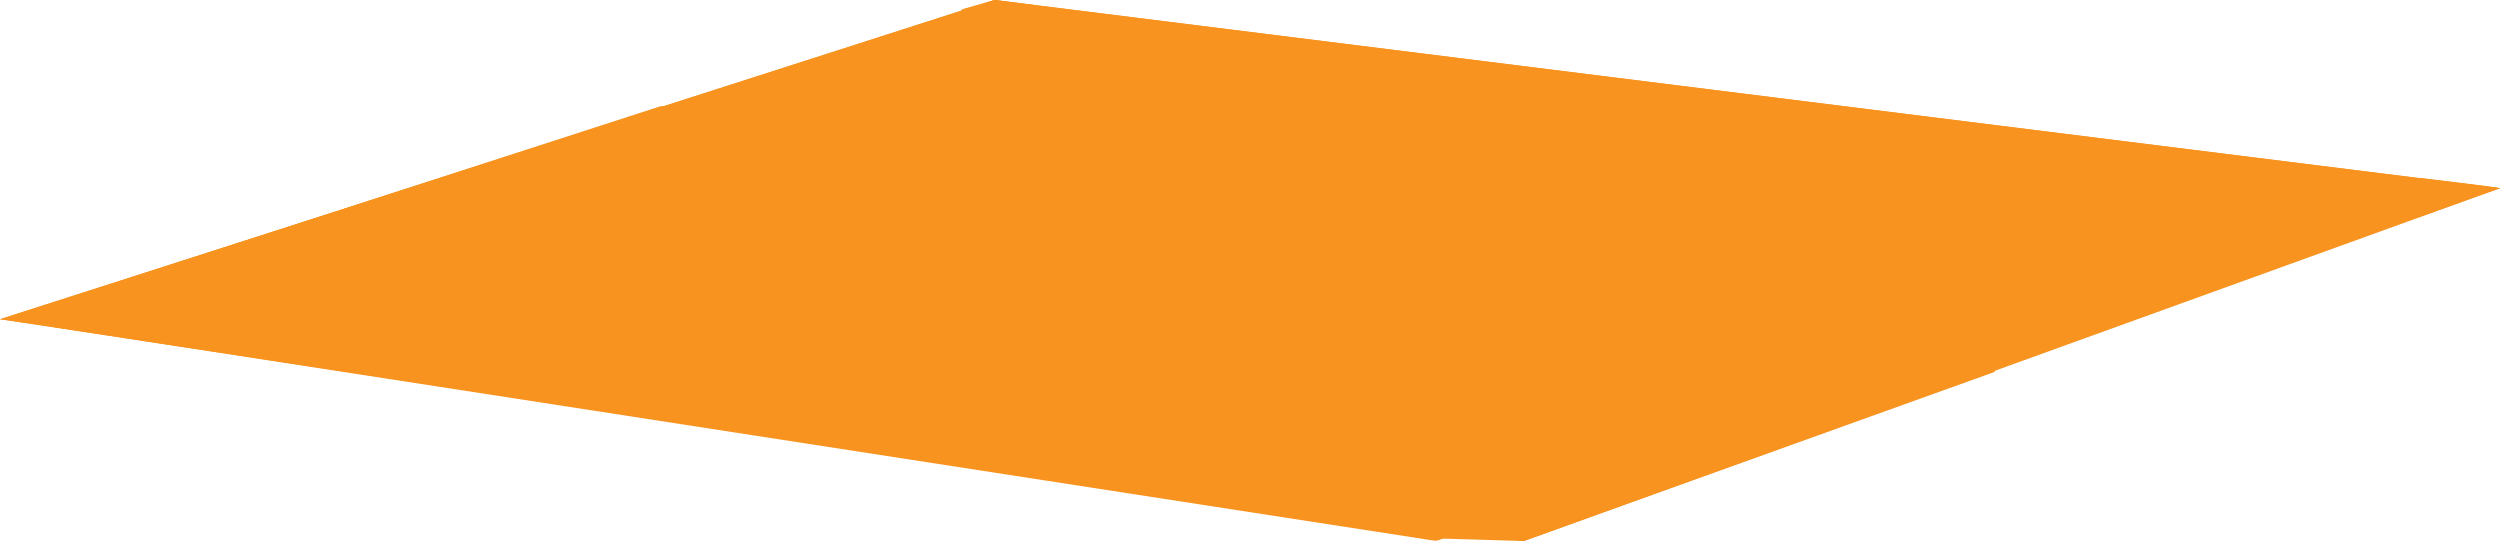 <!-- Generator: Adobe Illustrator 23.0.4, SVG Export Plug-In  -->
<svg version="1.1" xmlns="http://www.w3.org/2000/svg" xmlns:xlink="http://www.w3.org/1999/xlink" x="0px" y="0px"
	 width="41.264px" height="8.93px" viewBox="0 0 41.264 8.93" style="enable-background:new 0 0 41.264 8.93;" xml:space="preserve"
	>
<style type="text/css">
	.st0{fill:#F7931E;}
</style>
<defs>
</defs>
<g>
	<polygon class="st0" points="25.152,8.93 41.264,3.106 16.416,0 0,5.269 	"/>
	<polygon class="st0" points="16.416,0 16.416,7.765 0,5.269 	"/>
	<polygon class="st0" points="32.96,5.145 32.924,6.138 25.152,8.93 23.353,8.877 	"/>
	<polygon class="st0" points="16.416,0 17.059,0.082 17.084,2.669 16.418,2.531 	"/>
	<path class="st0" d="M0.891,4.995l9.991-3.235c0.027-0.009,0.056-0.011,0.085-0.007l21.824,3.18c0.204,0.03,0.235,0.33,0.042,0.406
		l-9.075,3.572c-0.031,0.012-0.065,0.016-0.097,0.011L0.92,5.405C0.711,5.373,0.689,5.061,0.891,4.995z"/>
	<path class="st0" d="M41.264,3.106c-0.053-0.021-1.316-0.168-1.316-0.168v0.638L41.264,3.106z"/>
	<polygon class="st0" points="16.416,0 41.264,3.106 40.488,3.355 15.87,0.155 	"/>
	<polygon class="st0" points="15.87,0.155 15.87,0.327 40.132,3.515 40.488,3.355 	"/>
</g>
</svg>